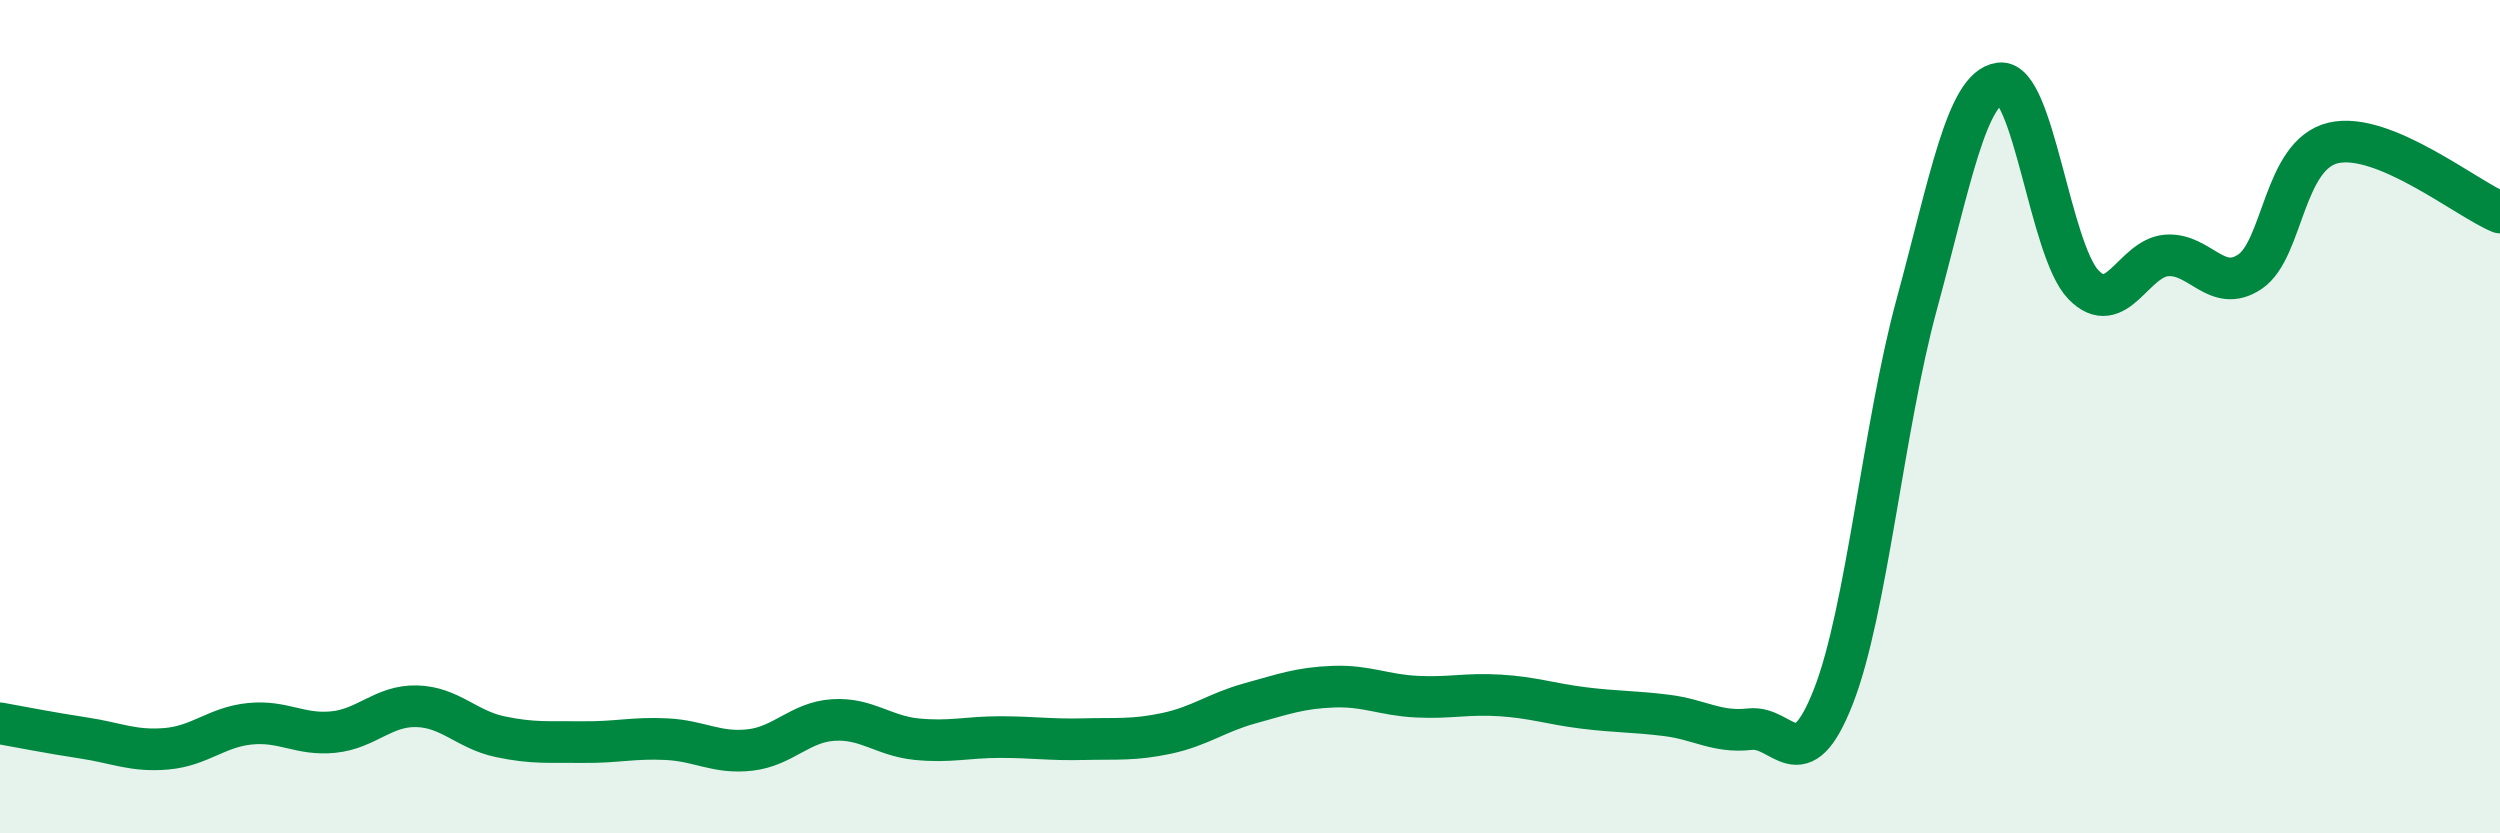 
    <svg width="60" height="20" viewBox="0 0 60 20" xmlns="http://www.w3.org/2000/svg">
      <path
        d="M 0,17.36 C 0.4,17.43 1.2,17.59 2,17.71 C 2.8,17.83 3.2,18.04 4,17.97 C 4.8,17.9 5.2,17.45 6,17.37 C 6.8,17.29 7.2,17.65 8,17.57 C 8.8,17.49 9.2,16.93 10,16.95 C 10.8,16.97 11.2,17.51 12,17.68 C 12.8,17.85 13.2,17.8 14,17.81 C 14.8,17.82 15.2,17.7 16,17.74 C 16.8,17.78 17.2,18.09 18,18 C 18.8,17.91 19.2,17.33 20,17.28 C 20.8,17.23 21.2,17.66 22,17.74 C 22.8,17.82 23.2,17.69 24,17.69 C 24.8,17.69 25.2,17.76 26,17.74 C 26.8,17.72 27.2,17.77 28,17.6 C 28.8,17.43 29.2,17.1 30,16.88 C 30.8,16.66 31.2,16.51 32,16.48 C 32.8,16.45 33.2,16.68 34,16.72 C 34.8,16.76 35.2,16.64 36,16.69 C 36.8,16.74 37.2,16.89 38,16.99 C 38.8,17.09 39.2,17.07 40,17.17 C 40.8,17.27 41.2,17.59 42,17.5 C 42.8,17.41 43.2,18.76 44,16.72 C 44.8,14.68 45.2,10.25 46,7.31 C 46.8,4.37 47.2,2.1 48,2 C 48.8,1.9 49.2,6 50,6.83 C 50.8,7.66 51.2,6.19 52,6.13 C 52.8,6.07 53.2,7.06 54,6.52 C 54.8,5.98 54.8,3.71 56,3.43 C 57.2,3.15 59.2,4.77 60,5.1L60 20L0 20Z"
        fill="#008740"
        opacity="0.1"
        stroke-linecap="round"
        stroke-linejoin="round"
      />
      <path
        d="M 0,17.36 C 0.4,17.43 1.2,17.59 2,17.71 C 2.8,17.83 3.2,18.04 4,17.97 C 4.8,17.9 5.2,17.45 6,17.37 C 6.8,17.29 7.2,17.65 8,17.57 C 8.8,17.49 9.2,16.93 10,16.95 C 10.8,16.97 11.2,17.51 12,17.68 C 12.8,17.85 13.2,17.8 14,17.81 C 14.8,17.82 15.2,17.7 16,17.74 C 16.8,17.78 17.2,18.09 18,18 C 18.8,17.91 19.2,17.33 20,17.28 C 20.8,17.23 21.2,17.66 22,17.74 C 22.8,17.82 23.2,17.69 24,17.69 C 24.8,17.69 25.2,17.76 26,17.74 C 26.8,17.72 27.2,17.77 28,17.6 C 28.8,17.43 29.2,17.1 30,16.88 C 30.8,16.66 31.2,16.51 32,16.48 C 32.8,16.45 33.2,16.68 34,16.72 C 34.8,16.76 35.2,16.64 36,16.69 C 36.8,16.74 37.2,16.89 38,16.99 C 38.8,17.09 39.2,17.07 40,17.17 C 40.8,17.27 41.2,17.59 42,17.5 C 42.8,17.41 43.2,18.76 44,16.72 C 44.8,14.68 45.2,10.25 46,7.31 C 46.8,4.37 47.2,2.1 48,2 C 48.8,1.9 49.2,6 50,6.83 C 50.8,7.66 51.2,6.19 52,6.13 C 52.8,6.07 53.2,7.06 54,6.52 C 54.8,5.98 54.8,3.71 56,3.43 C 57.2,3.15 59.2,4.77 60,5.1"
        stroke="#008740"
        stroke-width="1"
        fill="none"
        stroke-linecap="round"
        stroke-linejoin="round"
      />
    </svg>
  